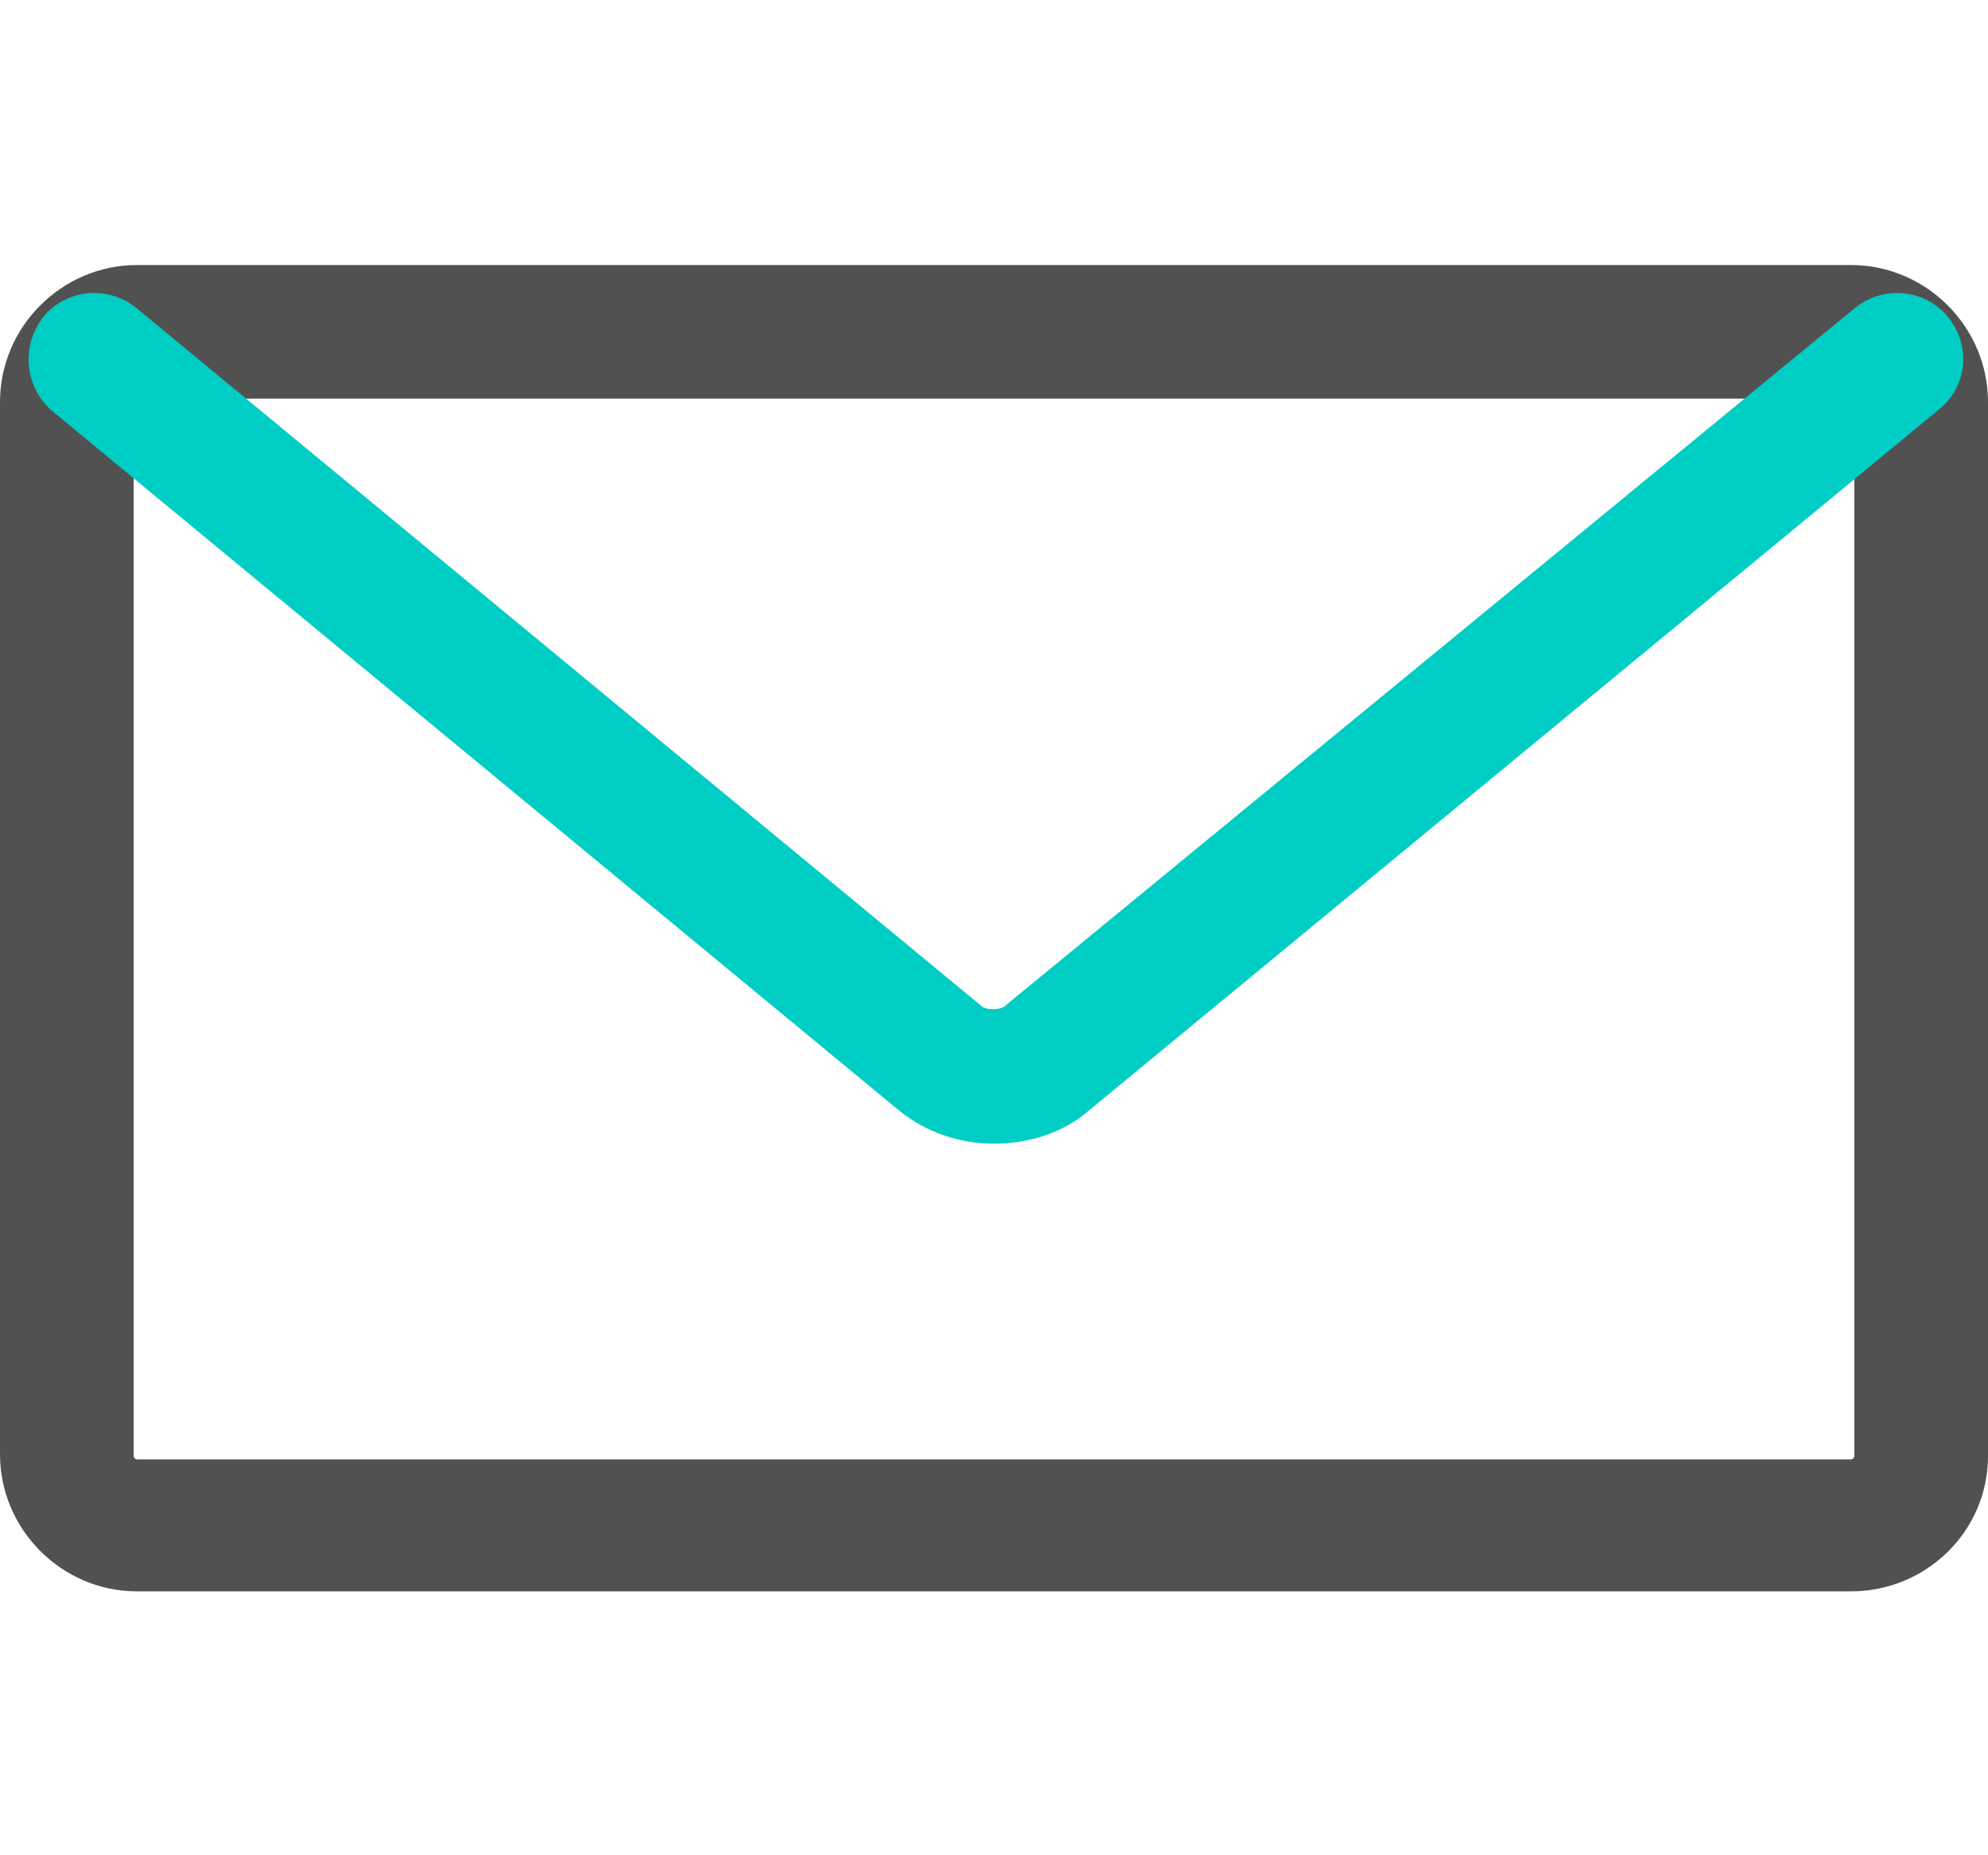 <svg width="60" height="56" viewBox="0 0 60 56" fill="none" xmlns="http://www.w3.org/2000/svg">
<path d="M55.866 48.034H4.134C1.866 48.034 0 46.168 0 43.899V12.135C0 9.866 1.866 8 4.134 8H55.866C58.135 8 60 9.866 60 12.135V43.95C60 46.219 58.135 48.034 55.866 48.034ZM4.134 12.034C4.084 12.034 4.034 12.084 4.034 12.135V43.95C4.034 44 4.084 44.051 4.134 44.051H55.866C55.916 44.051 55.966 44 55.966 43.95V12.135C55.966 12.084 55.916 12.034 55.866 12.034H4.134Z" fill="#515151"/>
<path d="M30 34.521C28.941 34.521 27.932 34.168 27.126 33.513L1.613 12.437C0.756 11.732 0.605 10.471 1.31 9.563C2.016 8.706 3.277 8.605 4.134 9.311L29.647 30.387C29.798 30.488 30.151 30.488 30.302 30.387L55.966 9.311C56.823 8.605 58.084 8.706 58.789 9.563C59.495 10.421 59.395 11.681 58.487 12.387L32.873 33.513C32.067 34.219 31.008 34.521 30 34.521Z" fill="#00CDC3"/>
</svg>
